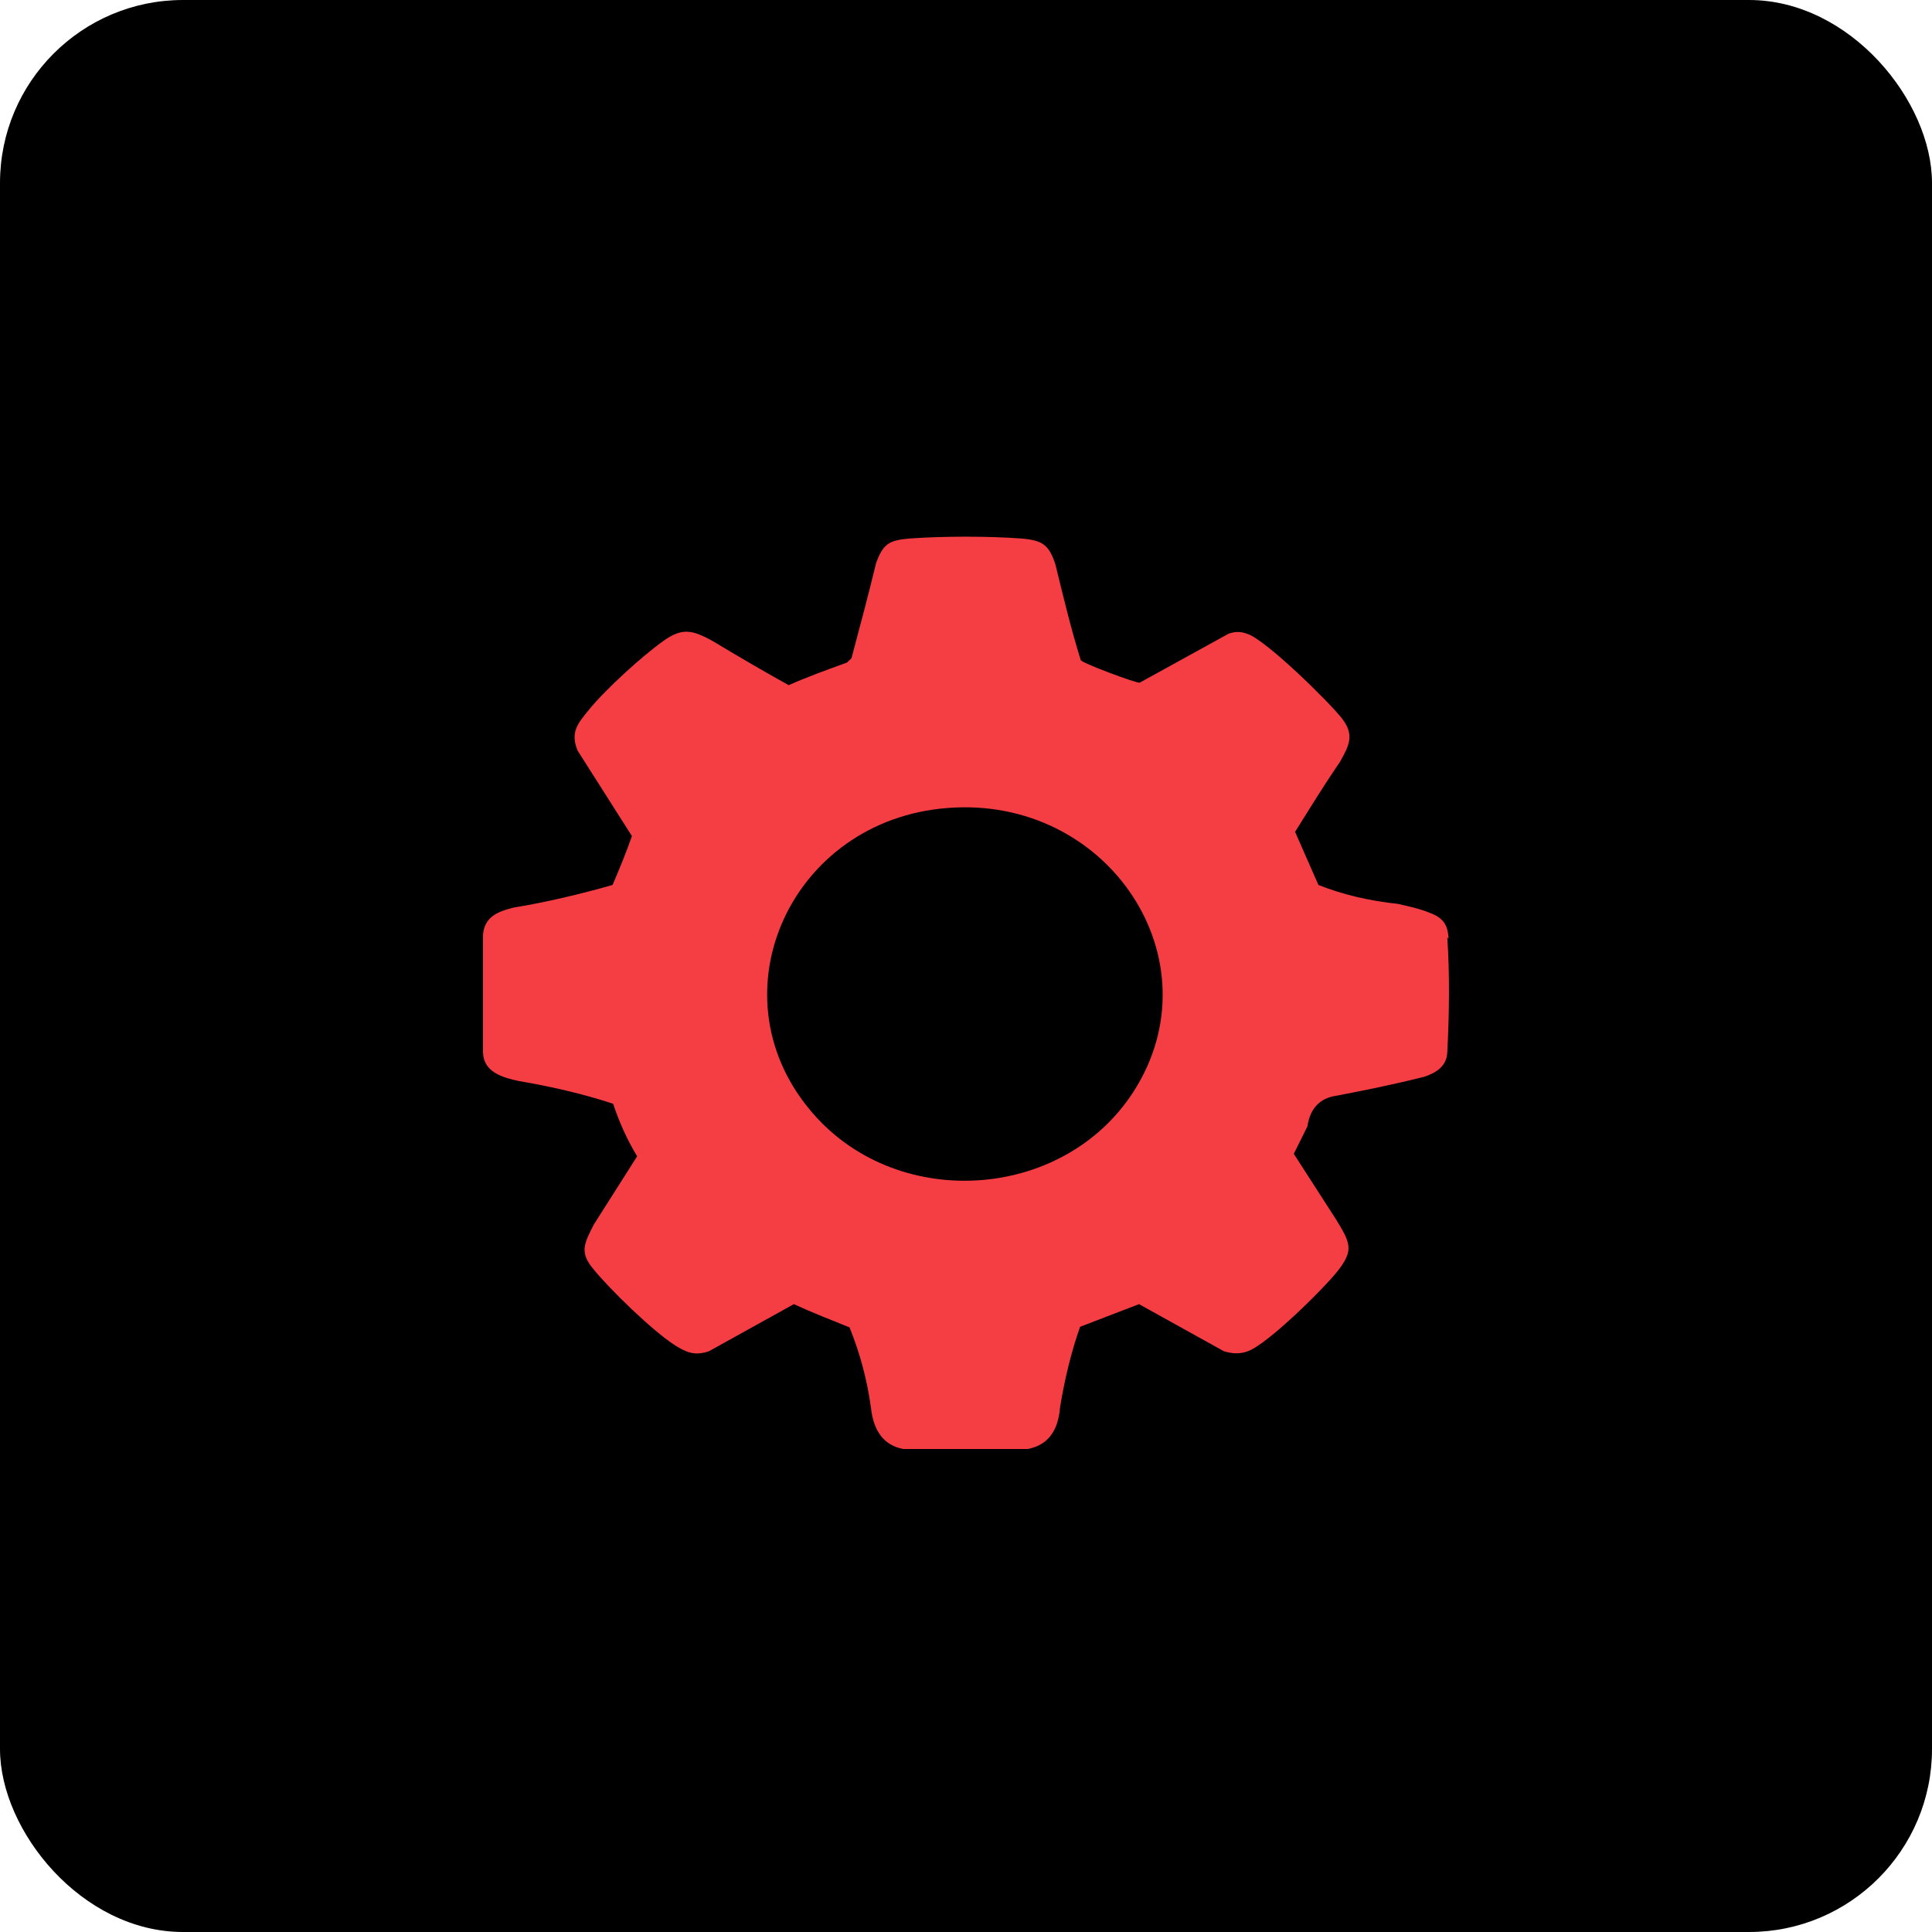 <svg xmlns="http://www.w3.org/2000/svg" width="36" height="36" viewBox="0 0 36 36" fill="none"><rect width="36" height="36" rx="3.41" fill="black"></rect><path d="M26.992 17.492C26.98 17.242 26.896 17.105 26.654 17.014C26.461 16.934 26.256 16.889 26.051 16.843C25.52 16.786 25.025 16.672 24.567 16.49C24.422 16.16 24.277 15.83 24.132 15.5C24.41 15.056 24.675 14.623 24.965 14.202C25.146 13.883 25.242 13.689 25.001 13.382C24.76 13.074 23.577 11.913 23.239 11.81C23.119 11.765 23.01 11.765 22.889 11.81L21.236 12.721C21.176 12.733 20.162 12.357 20.138 12.3C19.957 11.719 19.812 11.116 19.668 10.524C19.547 10.148 19.426 10.068 19.028 10.034C18.413 9.989 17.568 9.989 16.952 10.034C16.554 10.068 16.458 10.137 16.325 10.49C16.18 11.093 16.023 11.674 15.866 12.266L15.782 12.346C15.408 12.482 15.058 12.607 14.696 12.767C14.225 12.505 13.755 12.232 13.284 11.947C12.91 11.742 12.717 11.685 12.355 11.947C11.957 12.232 11.269 12.858 10.967 13.234C10.75 13.496 10.629 13.655 10.762 13.985L11.775 15.579C11.667 15.887 11.546 16.183 11.414 16.49C10.81 16.661 10.195 16.809 9.567 16.912C9.253 16.991 9.024 17.094 9 17.424V19.61C9.012 19.974 9.35 20.077 9.676 20.145C10.279 20.248 10.87 20.384 11.425 20.567C11.534 20.897 11.679 21.227 11.872 21.546L11.063 22.821C10.883 23.174 10.798 23.334 11.051 23.641C11.365 24.028 12.15 24.791 12.572 25.064C12.789 25.201 12.946 25.269 13.211 25.178L14.792 24.301C15.142 24.461 15.492 24.598 15.83 24.734C16.023 25.212 16.156 25.702 16.228 26.226C16.277 26.67 16.47 26.932 16.832 27H19.149C19.511 26.932 19.716 26.681 19.752 26.226C19.836 25.713 19.957 25.201 20.126 24.723L21.224 24.301L22.805 25.178C22.95 25.224 23.107 25.235 23.251 25.178C23.613 25.053 24.687 23.994 24.941 23.664C25.23 23.288 25.158 23.151 24.893 22.719L24.108 21.5L24.362 20.988C24.41 20.658 24.591 20.464 24.893 20.419C25.436 20.316 25.991 20.202 26.534 20.066C26.775 19.986 26.956 19.861 26.968 19.61C27.004 18.927 27.016 18.153 26.968 17.47L26.992 17.492ZM21.116 20.35C19.788 22.4 16.651 22.582 15.082 20.669C13.284 18.494 14.744 15.283 17.652 15.056C20.657 14.816 22.696 17.902 21.116 20.35Z" fill="#F53D44"></path></svg>